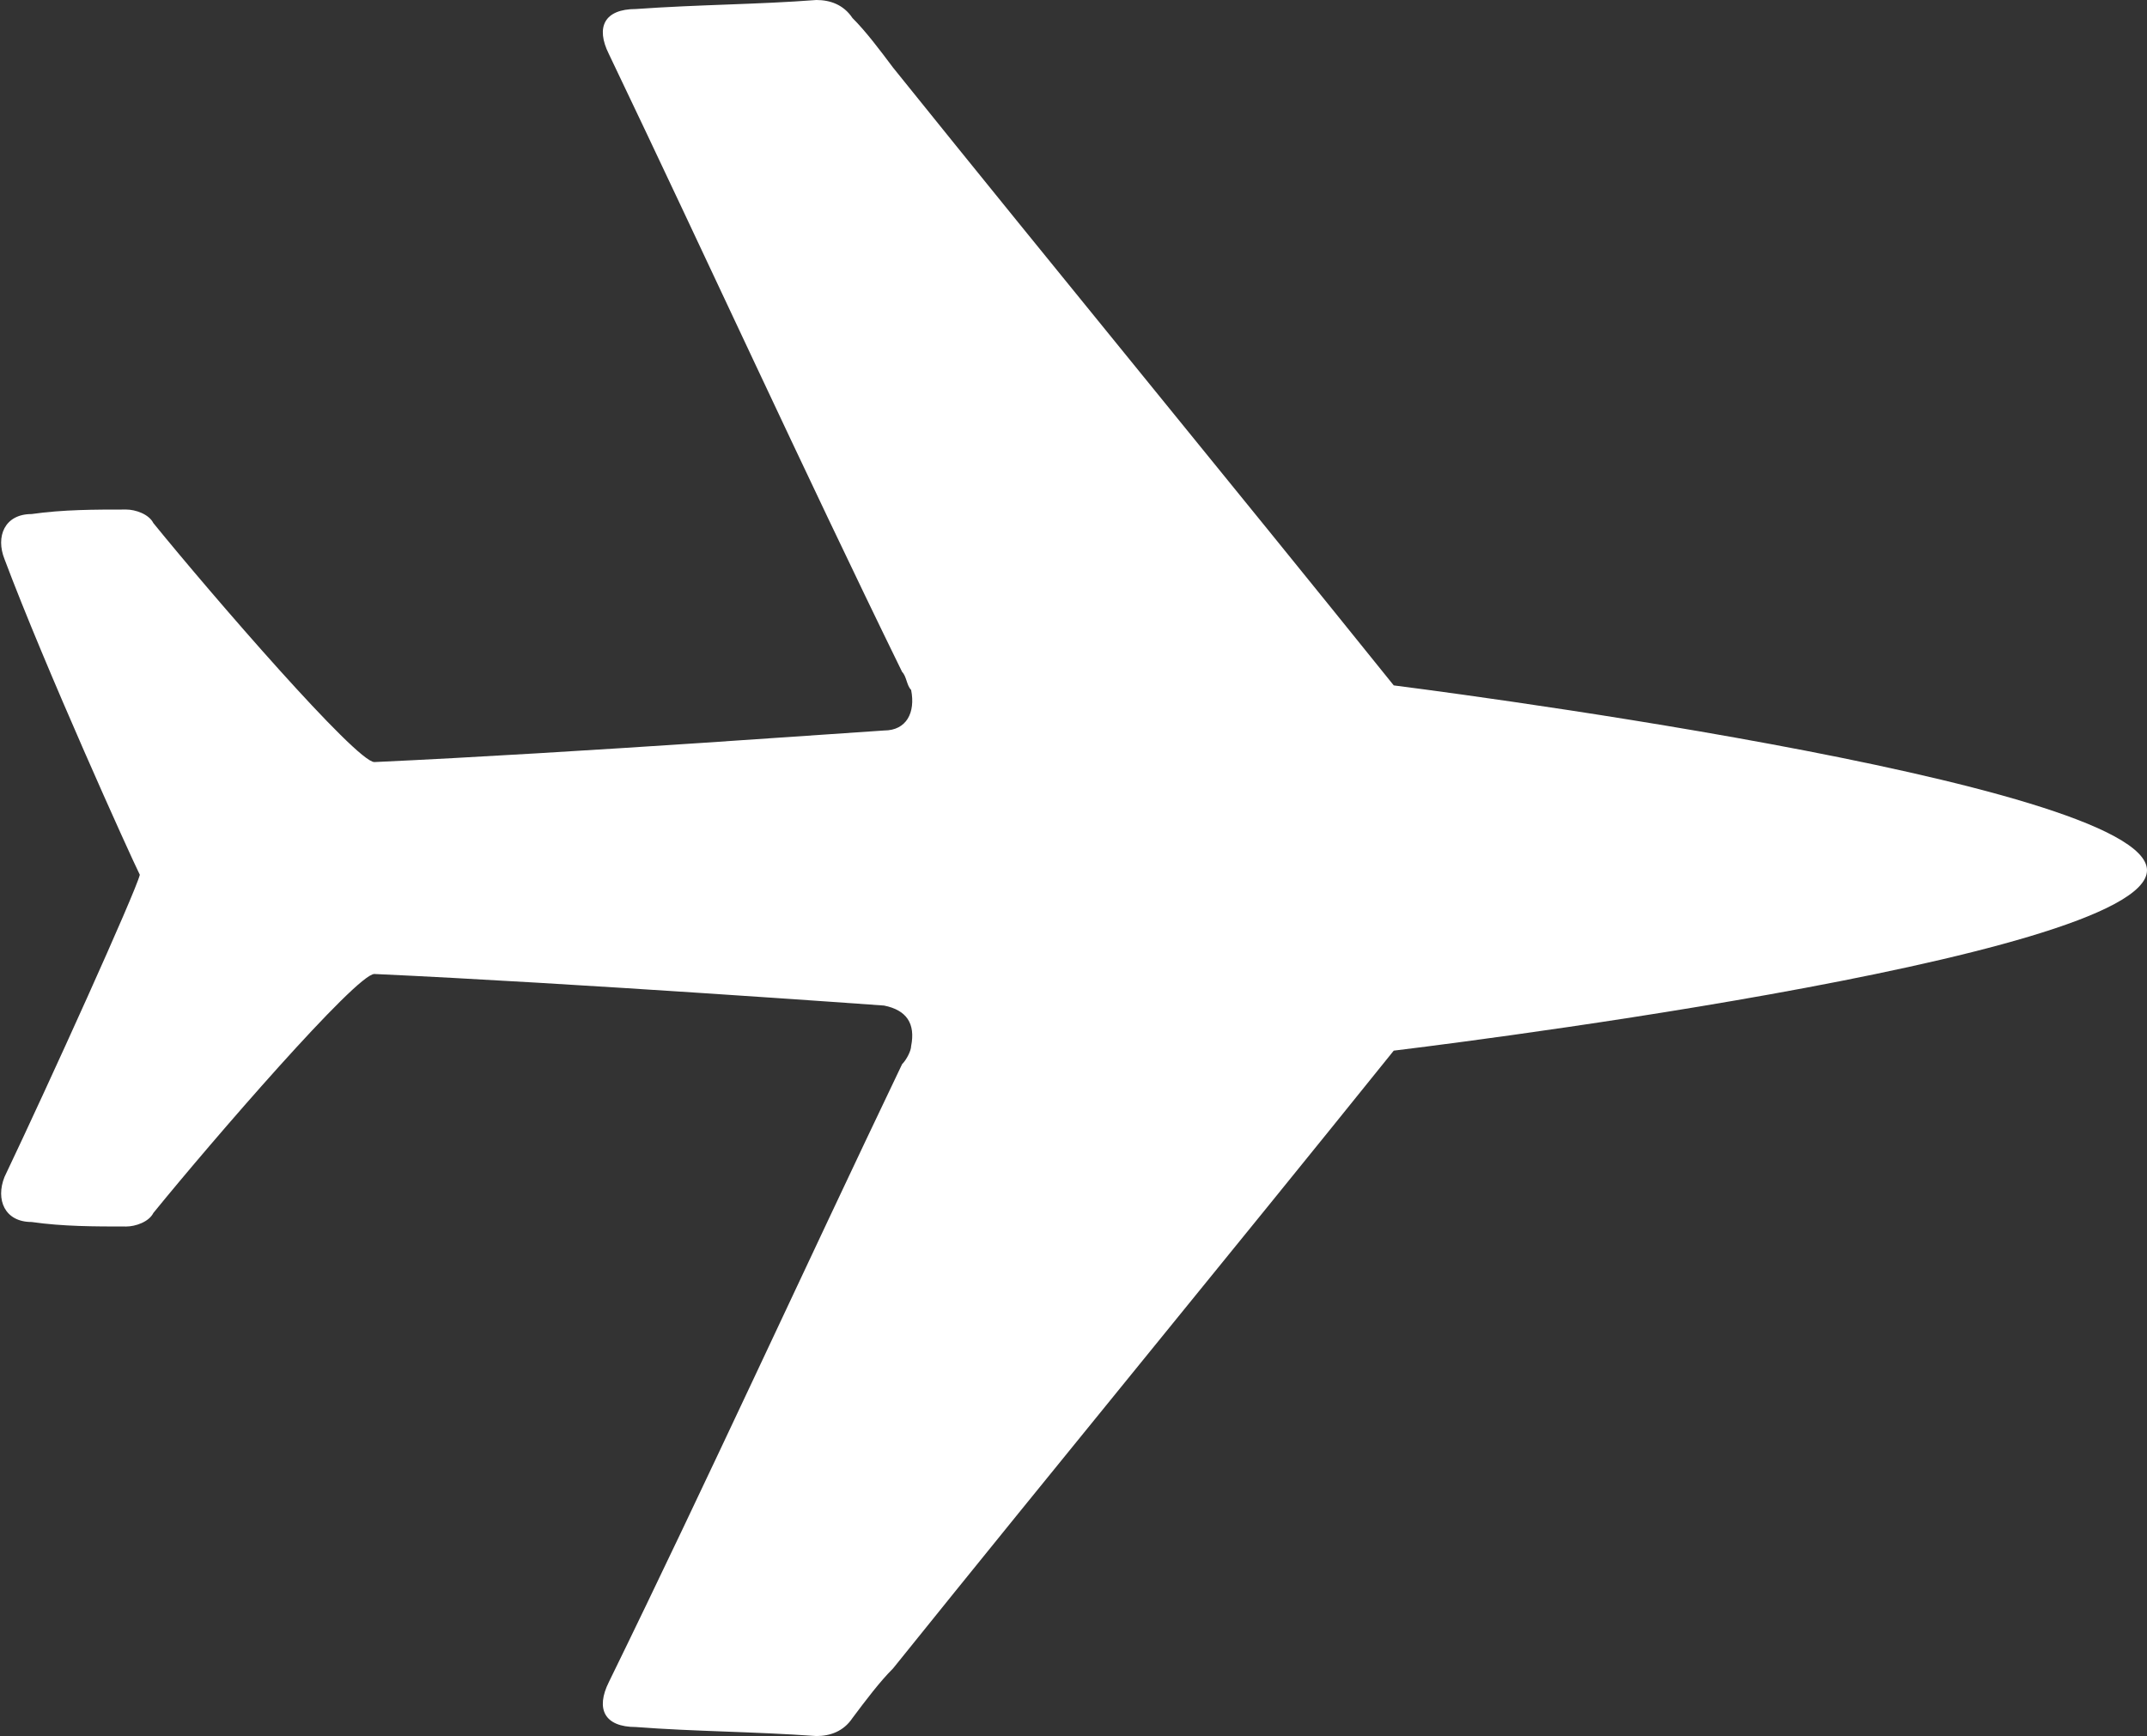 <?xml version="1.0" encoding="utf-8"?>
<!-- Generator: Adobe Illustrator 22.1.0, SVG Export Plug-In . SVG Version: 6.00 Build 0)  -->
<svg version="1.1" id="international" xmlns="http://www.w3.org/2000/svg" xmlns:xlink="http://www.w3.org/1999/xlink" x="0px"
	 y="0px" viewBox="0 0 47.6 38.5" style="enable-background:new 0 0 47.6 38.5;" xml:space="preserve">
<rect x="0" y="0" width="47.6" height="38.5" fill="#333333" stroke="none"/>
<style type="text/css">
	.st0{fill:#FFFFFF;}
</style>
<path class="st0" d="M3.1,19.4c-0.1,0.4-2,4.6-3,6.7c-0.2,0.5,0,1,0.6,1c0.7,0.1,1.4,0.1,2.1,0.1c0.2,0,0.5-0.1,0.6-0.3
	c1.3-1.6,4.5-5.3,4.9-5.3c4.4,0.2,11.3,0.7,11.3,0.7c0.5,0.1,0.7,0.4,0.6,0.9c0,0.1-0.1,0.3-0.2,0.4c-2.2,4.6-4.3,9.2-6.5,13.7
	c-0.3,0.6-0.1,1,0.6,1c1.3,0.1,2.6,0.1,4,0.2c0.3,0,0.6-0.1,0.8-0.4c0.3-0.4,0.6-0.8,0.9-1.1c3.7-4.6,7.4-9.1,11.1-13.7
	c0,0,16.7-2,16.7-4s-16.7-4.1-16.7-4.1c-3.7-4.6-7.4-9.1-11.1-13.7c-0.3-0.4-0.6-0.8-0.9-1.1C18.7,0.1,18.4,0,18.1,0
	c-1.3,0.1-2.6,0.1-4,0.2c-0.7,0-0.9,0.4-0.6,1c2.2,4.6,4.3,9.2,6.5,13.7c0.1,0.1,0.1,0.3,0.2,0.4c0.1,0.5-0.1,0.9-0.6,0.9
	c-0.1,0-6.9,0.5-11.3,0.7c-0.4,0-3.6-3.7-4.9-5.3c-0.1-0.2-0.4-0.3-0.6-0.3c-0.7,0-1.4,0-2.1,0.1c-0.6,0-0.8,0.5-0.6,1
	C1,14.8,2.9,19,3.1,19.4z"/>
</svg>
